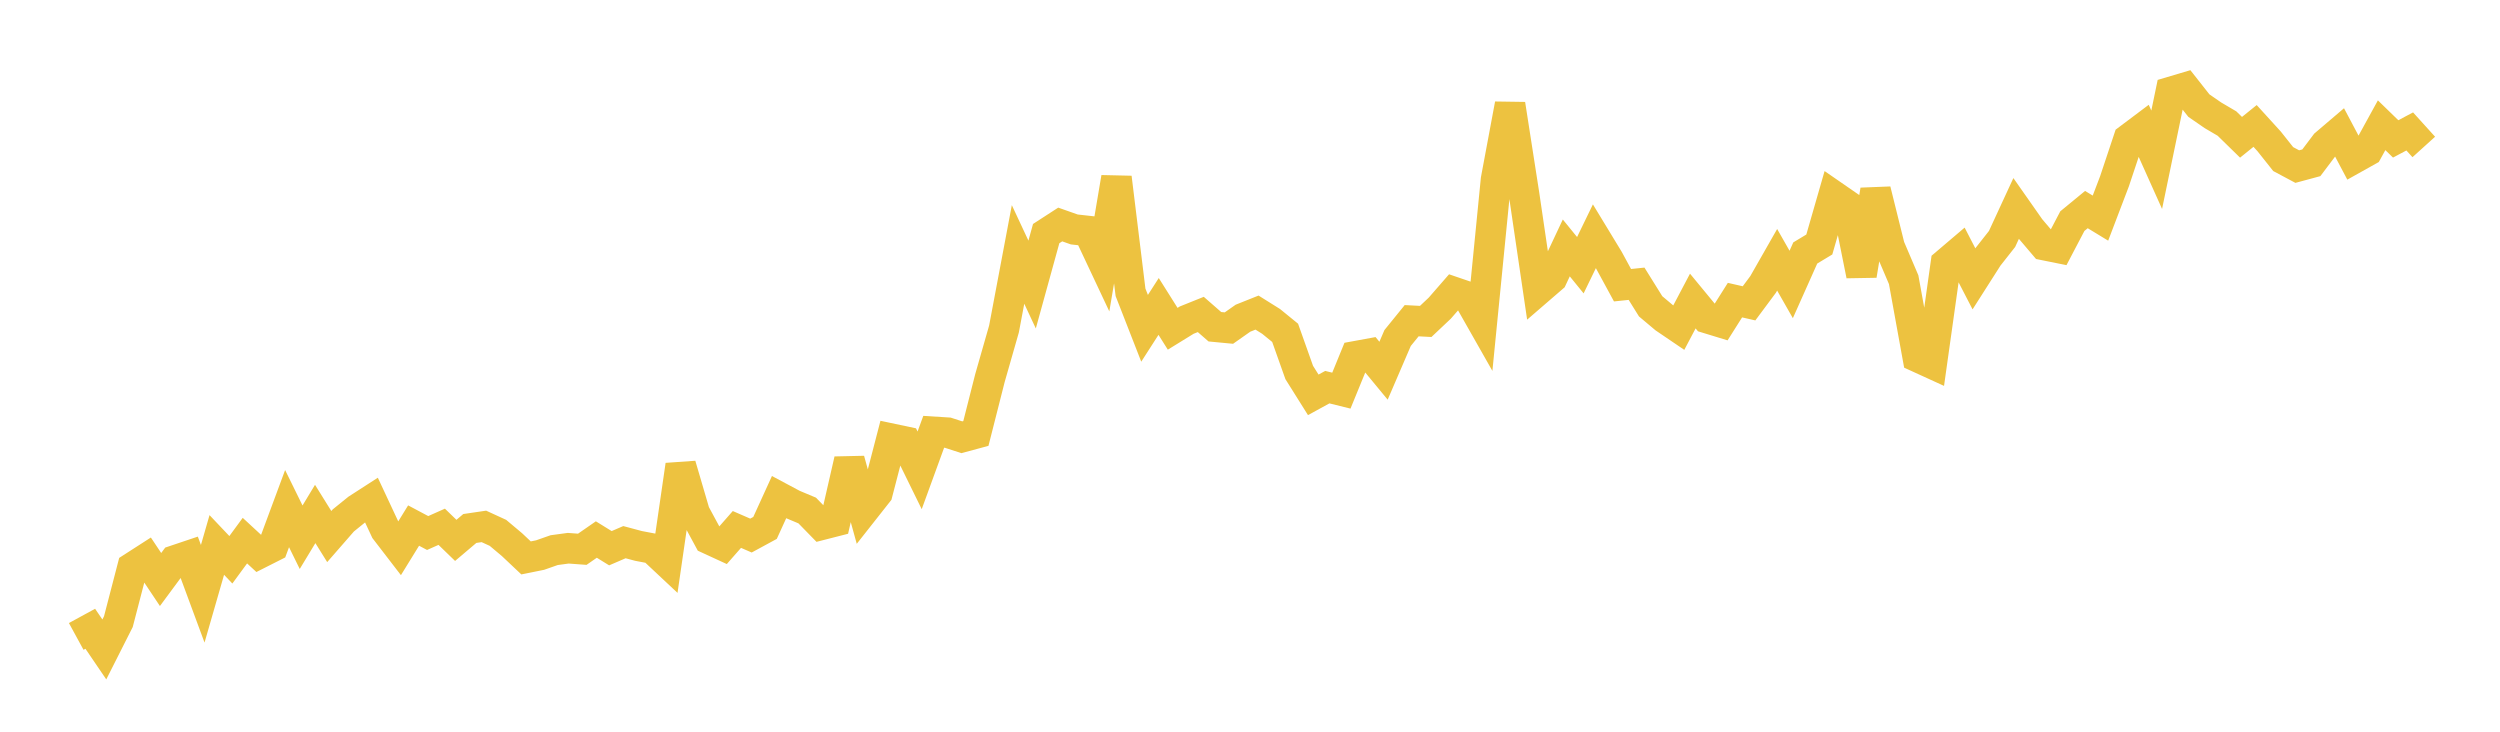 <svg width="164" height="48" xmlns="http://www.w3.org/2000/svg" xmlns:xlink="http://www.w3.org/1999/xlink"><path fill="none" stroke="rgb(237,194,64)" stroke-width="2" d="M5,41.75L5.922,41.247L6.844,42.603L7.766,40.778L8.689,37.227L9.611,36.634L10.533,38.016L11.455,36.769L12.377,36.459L13.299,38.952L14.222,35.749L15.144,36.722L16.066,35.465L16.988,36.318L17.91,35.852L18.832,33.365L19.754,35.242L20.677,33.716L21.599,35.198L22.521,34.141L23.443,33.395L24.365,32.8L25.287,34.772L26.21,35.972L27.132,34.476L28.054,34.966L28.976,34.556L29.898,35.449L30.82,34.668L31.743,34.532L32.665,34.955L33.587,35.729L34.509,36.599L35.431,36.412L36.353,36.089L37.275,35.964L38.198,36.032L39.12,35.393L40.042,35.963L40.964,35.566L41.886,35.813L42.808,35.988L43.731,36.853L44.653,30.507L45.575,33.651L46.497,35.357L47.419,35.782L48.341,34.732L49.263,35.133L50.186,34.632L51.108,32.61L52.03,33.102L52.952,33.489L53.874,34.433L54.796,34.197L55.719,30.165L56.641,33.503L57.563,32.333L58.485,28.78L59.407,28.975L60.329,30.855L61.251,28.326L62.174,28.384L63.096,28.684L64.018,28.435L64.94,24.803L65.862,21.58L66.784,16.691L67.707,18.666L68.629,15.324L69.551,14.727L70.473,15.052L71.395,15.155L72.317,17.114L73.24,11.649L74.162,19.177L75.084,21.537L76.006,20.102L76.928,21.567L77.85,20.999L78.772,20.628L79.695,21.434L80.617,21.522L81.539,20.874L82.461,20.506L83.383,21.083L84.305,21.834L85.228,24.433L86.15,25.902L87.072,25.397L87.994,25.626L88.916,23.371L89.838,23.202L90.76,24.319L91.683,22.174L92.605,21.038L93.527,21.086L94.449,20.216L95.371,19.157L96.293,19.472L97.216,21.098L98.138,11.777L99.06,6.84L99.982,12.76L100.904,19.024L101.826,18.228L102.749,16.264L103.671,17.397L104.593,15.496L105.515,17.014L106.437,18.71L107.359,18.614L108.281,20.094L109.204,20.87L110.126,21.496L111.048,19.748L111.97,20.866L112.892,21.148L113.814,19.688L114.737,19.899L115.659,18.659L116.581,17.042L117.503,18.661L118.425,16.595L119.347,16.039L120.269,12.836L121.192,13.474L122.114,18.06L123.036,12.471L123.958,16.188L124.88,18.348L125.802,23.426L126.725,23.848L127.647,17.292L128.569,16.508L129.491,18.292L130.413,16.846L131.335,15.675L132.257,13.679L133.18,14.995L134.102,16.079L135.024,16.265L135.946,14.506L136.868,13.748L137.79,14.309L138.713,11.886L139.635,9.119L140.557,8.426L141.479,10.48L142.401,6.03L143.323,5.756L144.246,6.927L145.168,7.563L146.09,8.105L147.012,9.006L147.934,8.262L148.856,9.275L149.778,10.436L150.701,10.928L151.623,10.679L152.545,9.456L153.467,8.67L154.389,10.412L155.311,9.896L156.234,8.216L157.156,9.112L158.078,8.622L159,9.641"></path></svg>